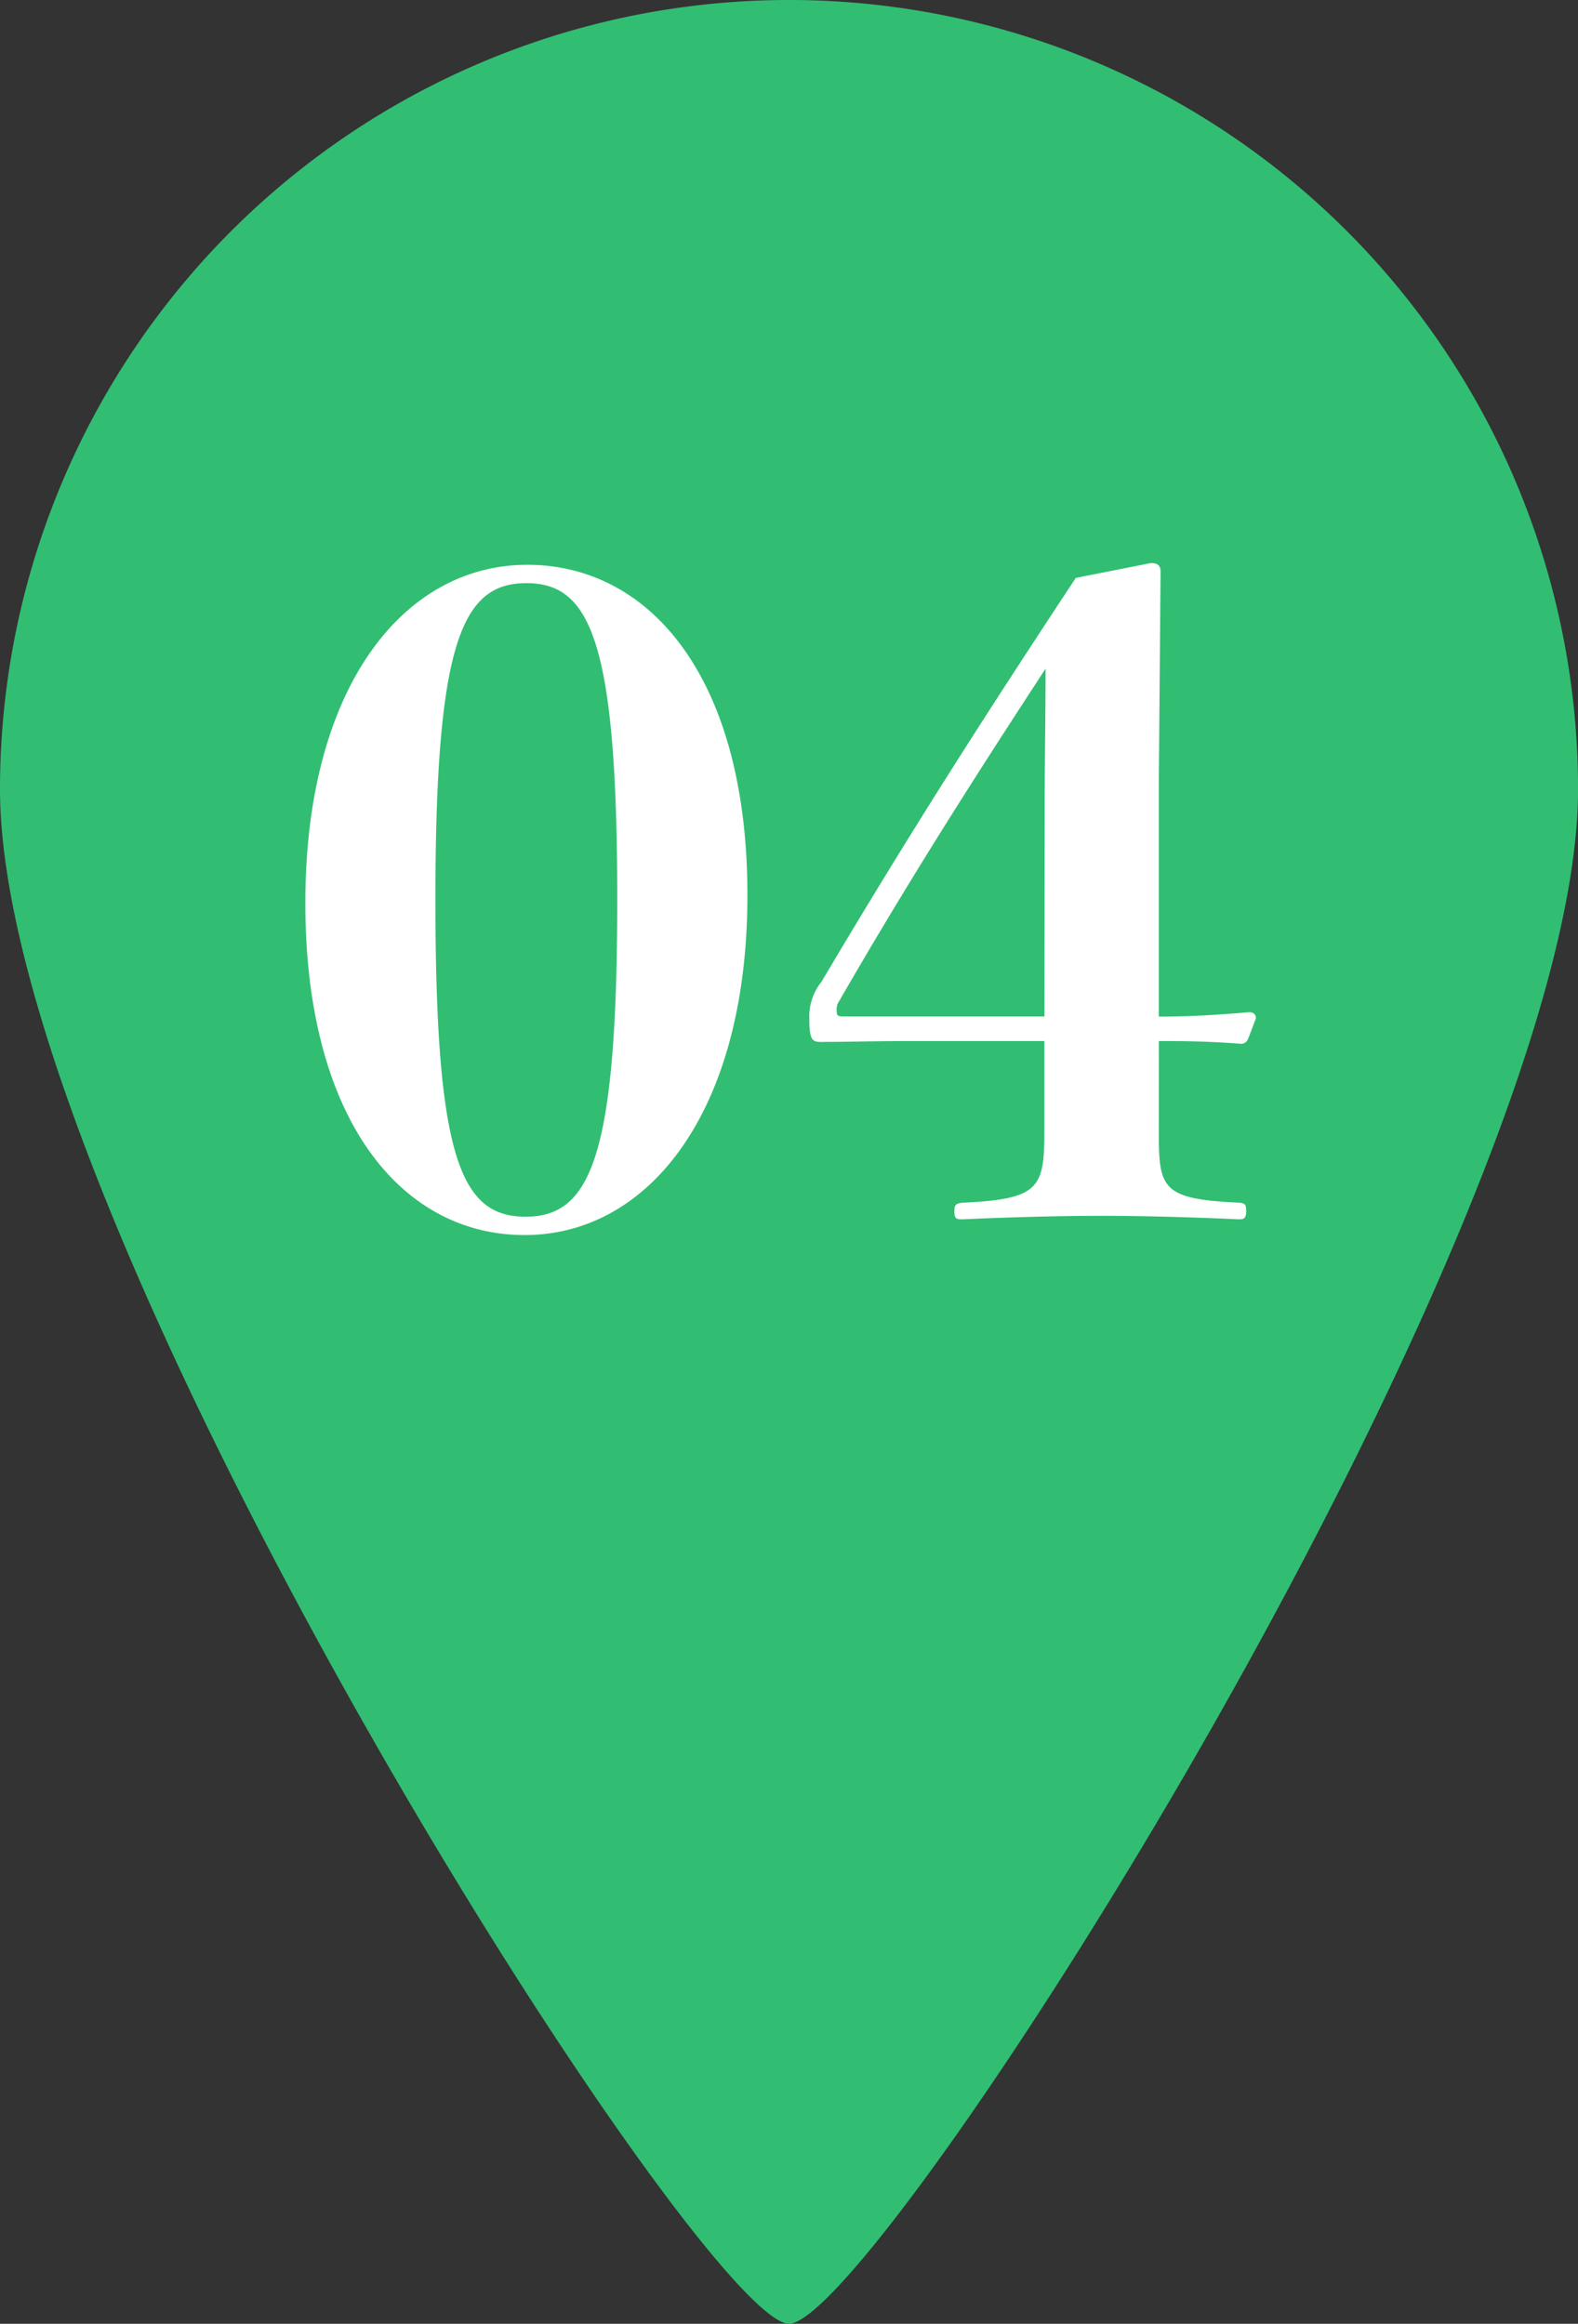 <svg xmlns="http://www.w3.org/2000/svg" xmlns:xlink="http://www.w3.org/1999/xlink" width="57.798" height="85.094" viewBox="0 0 57.798 85.094">
  <rect x="0" y="0" width="57.798" height="85.094" fill="#333333" stroke="none"/>
  <defs>
    <clipPath id="clip-path">
      <rect id="長方形_19565" data-name="長方形 19565" width="57.798" height="85.094" fill="#31be72"/>
    </clipPath>
  </defs>
  <g id="グループ_8574" data-name="グループ 8574" transform="translate(-735 -2769.906)">
    <g id="グループ_8553" data-name="グループ 8553" transform="translate(735 2769.906)">
      <g id="グループ_8549" data-name="グループ 8549" clip-path="url(#clip-path)">
        <path id="パス_6531" data-name="パス 6531" d="M28.9,0A28.9,28.9,0,0,0,0,28.9c0,15.96,25.708,56.192,28.9,56.192S57.8,44.862,57.8,28.9A28.9,28.9,0,0,0,28.9,0" fill="#31be72"/>
      </g>
    </g>
    <path id="パス_7190" data-name="パス 7190" d="M9.312-24.352c-4.512,0-8.128,4.448-8.128,12.384S4.7.192,9.216.192c4.544,0,8.16-4.512,8.16-12.448S13.824-24.352,9.312-24.352Zm-.032.672c2.336,0,3.328,2.112,3.328,11.584S11.616-.48,9.248-.48s-3.3-2.144-3.3-11.616S6.944-23.68,9.28-23.68ZM32.448-6.912c.768,0,1.7,0,3.008.1.128,0,.224-.064.288-.256L36-7.744c0-.16-.1-.224-.256-.224-1.5.128-2.4.16-3.3.16v-8.544l.064-7.744c0-.224-.1-.32-.352-.32l-2.752.544c-3.424,5.184-6.144,9.44-9.312,14.784a2.034,2.034,0,0,0-.448,1.376c0,.736.1.832.416.832.96,0,1.984-.032,3.232-.032h4.96v3.264c0,2.112-.16,2.528-3.008,2.656-.224.032-.288.064-.288.32s.064.288.288.288c1.44-.064,3.328-.128,5.152-.128,1.664,0,3.584.064,4.992.128.16,0,.256-.032.256-.288s-.032-.288-.224-.32c-2.944-.128-2.976-.544-2.976-2.72Zm-4.192-.9H20.9c-.224,0-.256-.032-.256-.224a.536.536,0,0,1,.1-.352c2.528-4.384,4.9-8.1,7.552-12.16,0,1.888-.032,3.232-.032,5.088Z" transform="translate(745 2814.94)" fill="#fff"/>
  </g>
</svg>
